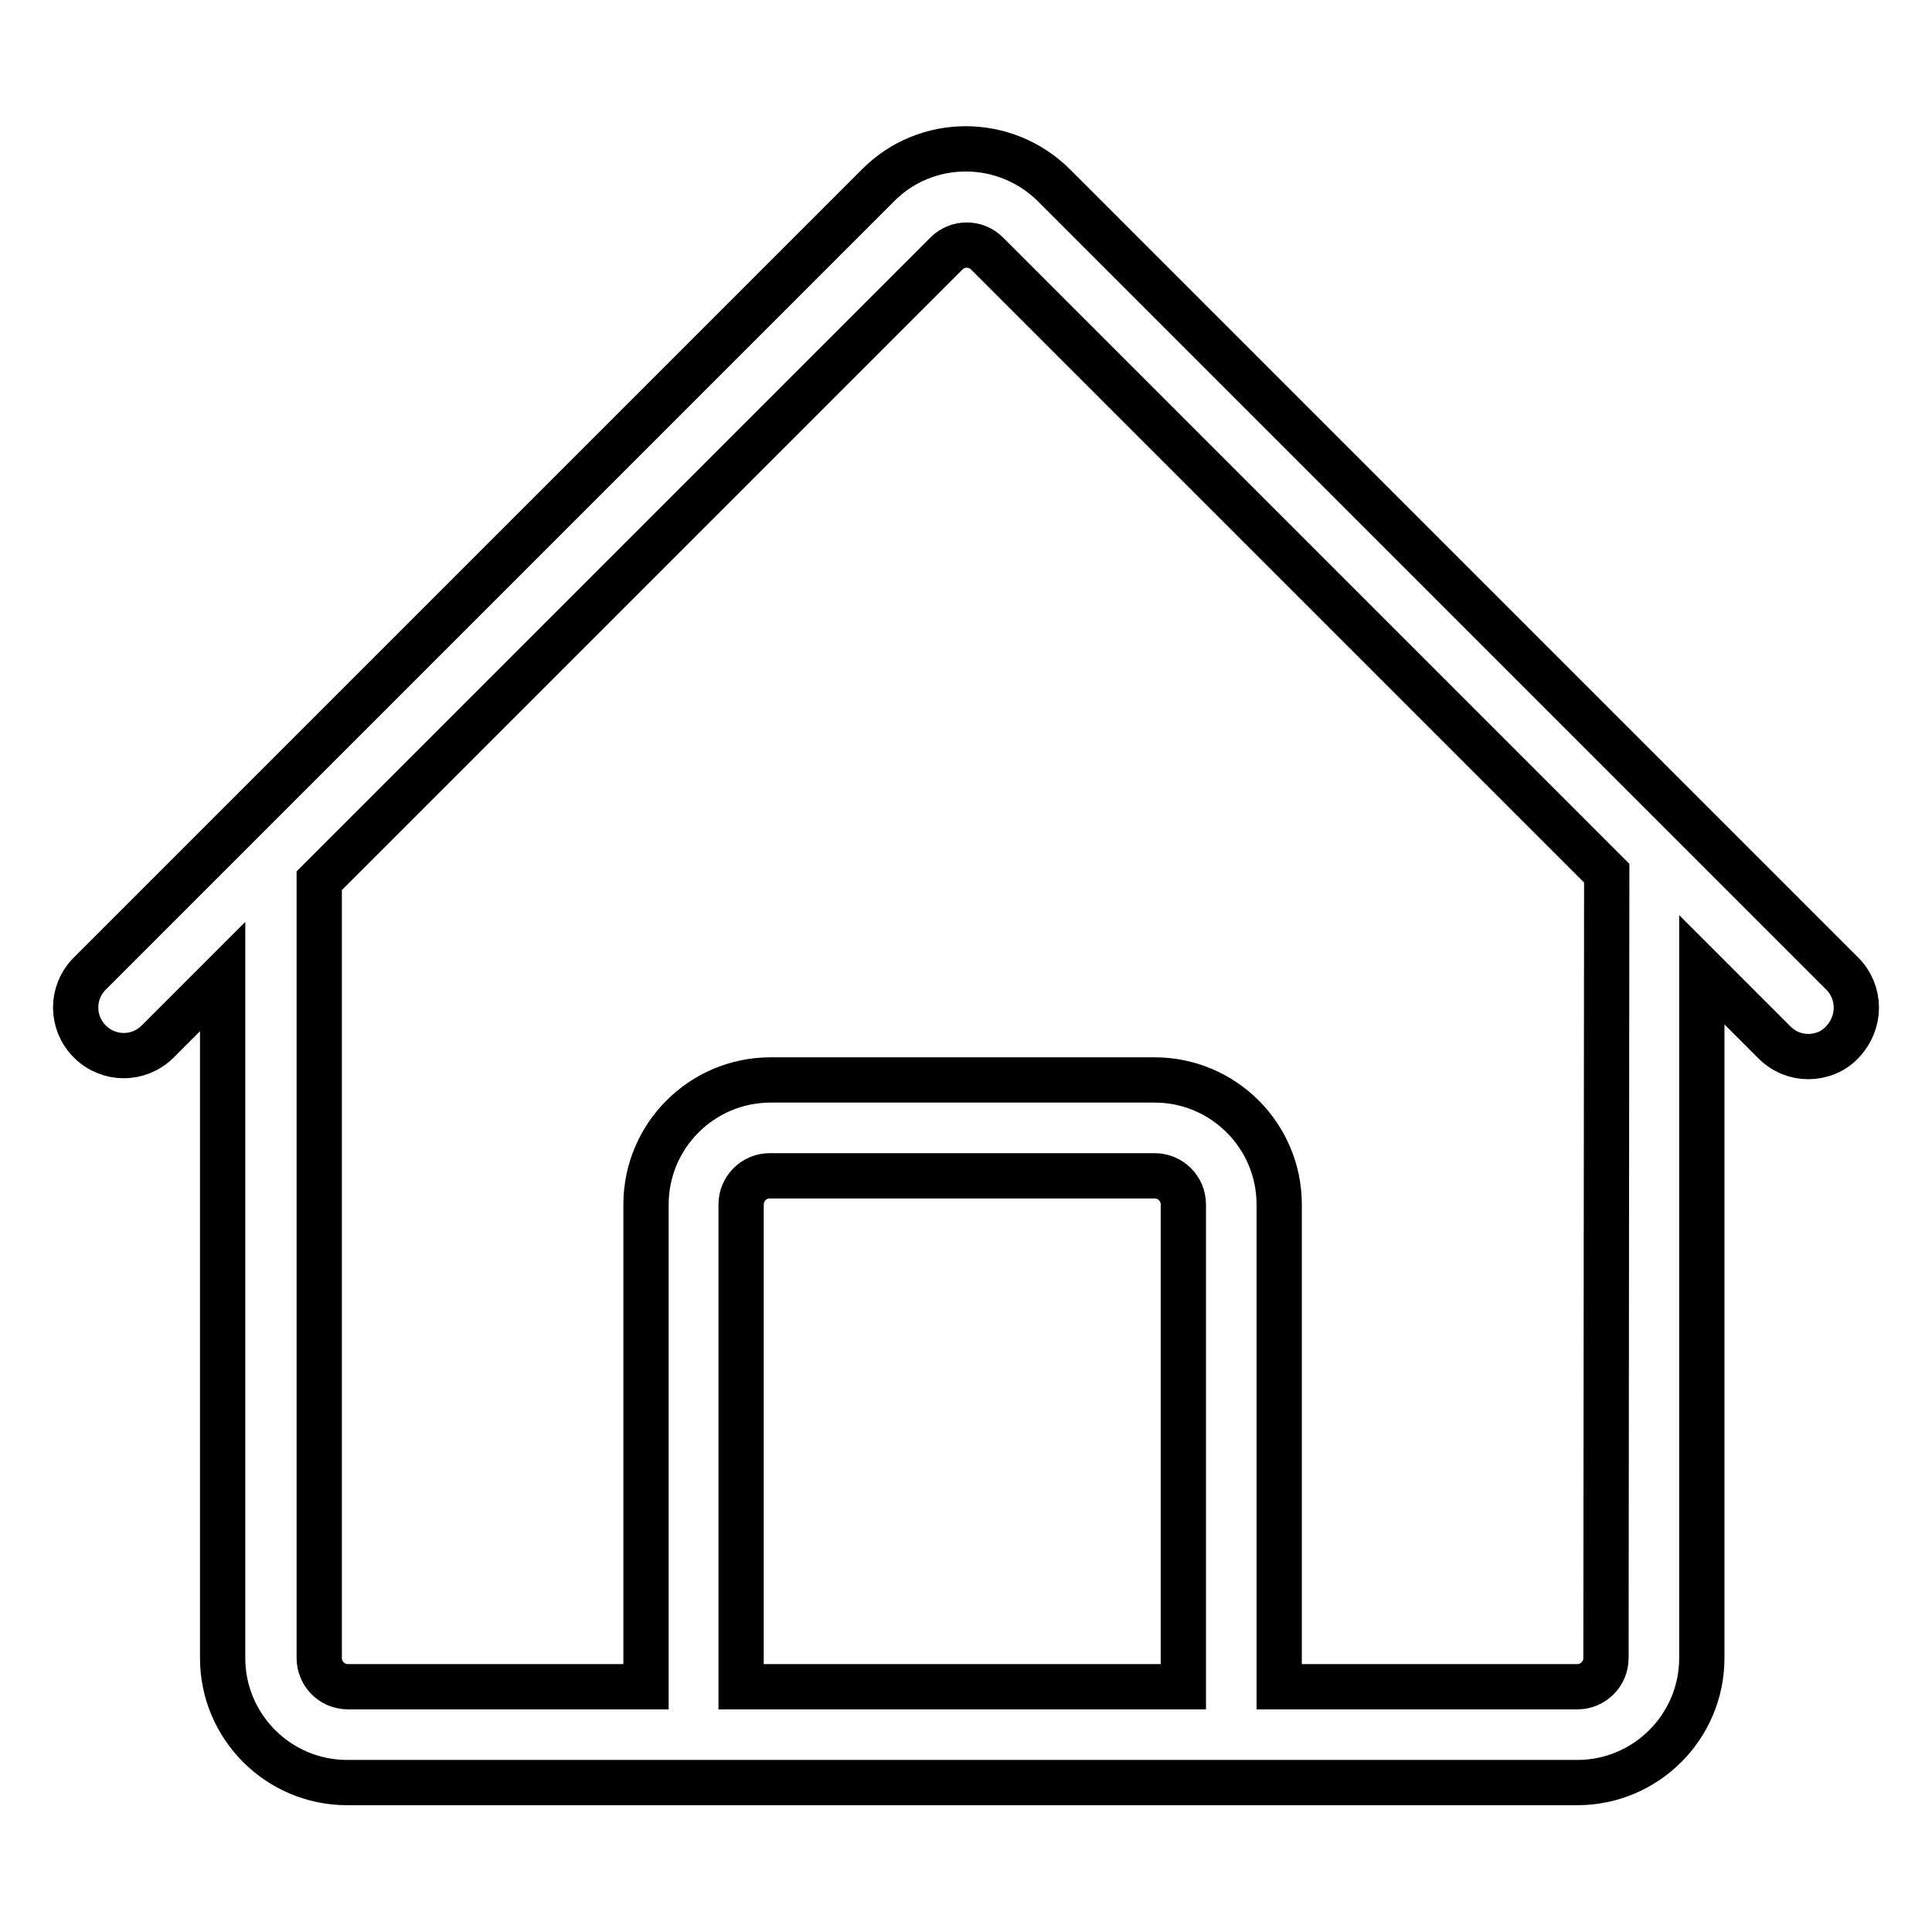 <?xml version="1.0" encoding="utf-8"?>
<!-- Svg Vector Icons : http://www.onlinewebfonts.com/icon -->
<!DOCTYPE svg PUBLIC "-//W3C//DTD SVG 1.1//EN" "http://www.w3.org/Graphics/SVG/1.1/DTD/svg11.dtd">
<svg version="1.1" xmlns="http://www.w3.org/2000/svg" xmlns:xlink="http://www.w3.org/1999/xlink" x="0px" y="0px" viewBox="0 0 256 256" enable-background="new 0 0 256 256" xml:space="preserve">
<g><g><path stroke-width="6" fill-opacity="0" stroke="#000000"  d="M244.1,129L139.7,24.6c-6.5-6.5-17-6.5-23.4,0L11.9,129c-2.5,2.5-2.5,6.5,0,9c2.5,2.5,6.5,2.5,9,0l8.6-8.6v90.3c0,9.1,7.4,16.5,16.5,16.5h163c9.1,0,16.5-7.4,16.5-16.5v-91.2l9.6,9.6c1.3,1.3,2.9,1.9,4.5,1.9s3.3-0.6,4.5-1.9C246.6,135.5,246.6,131.5,244.1,129L244.1,129z M156.8,223.5H98.2v-63.9c0-2.1,1.7-3.8,3.8-3.8H153c2.1,0,3.8,1.7,3.8,3.8L156.8,223.5L156.8,223.5z M212.8,219.7c0,2.1-1.7,3.8-3.8,3.8h-39.5v-63.9c0-9.1-7.4-16.5-16.5-16.5h-50.9c-9.1,0-16.5,7.4-16.5,16.5v63.9H46.1c-2.1,0-3.8-1.7-3.8-3.8v-103l83.1-83.1c1.5-1.5,3.9-1.5,5.4,0l82.1,82.1L212.8,219.7L212.8,219.7z"/></g></g>
</svg>